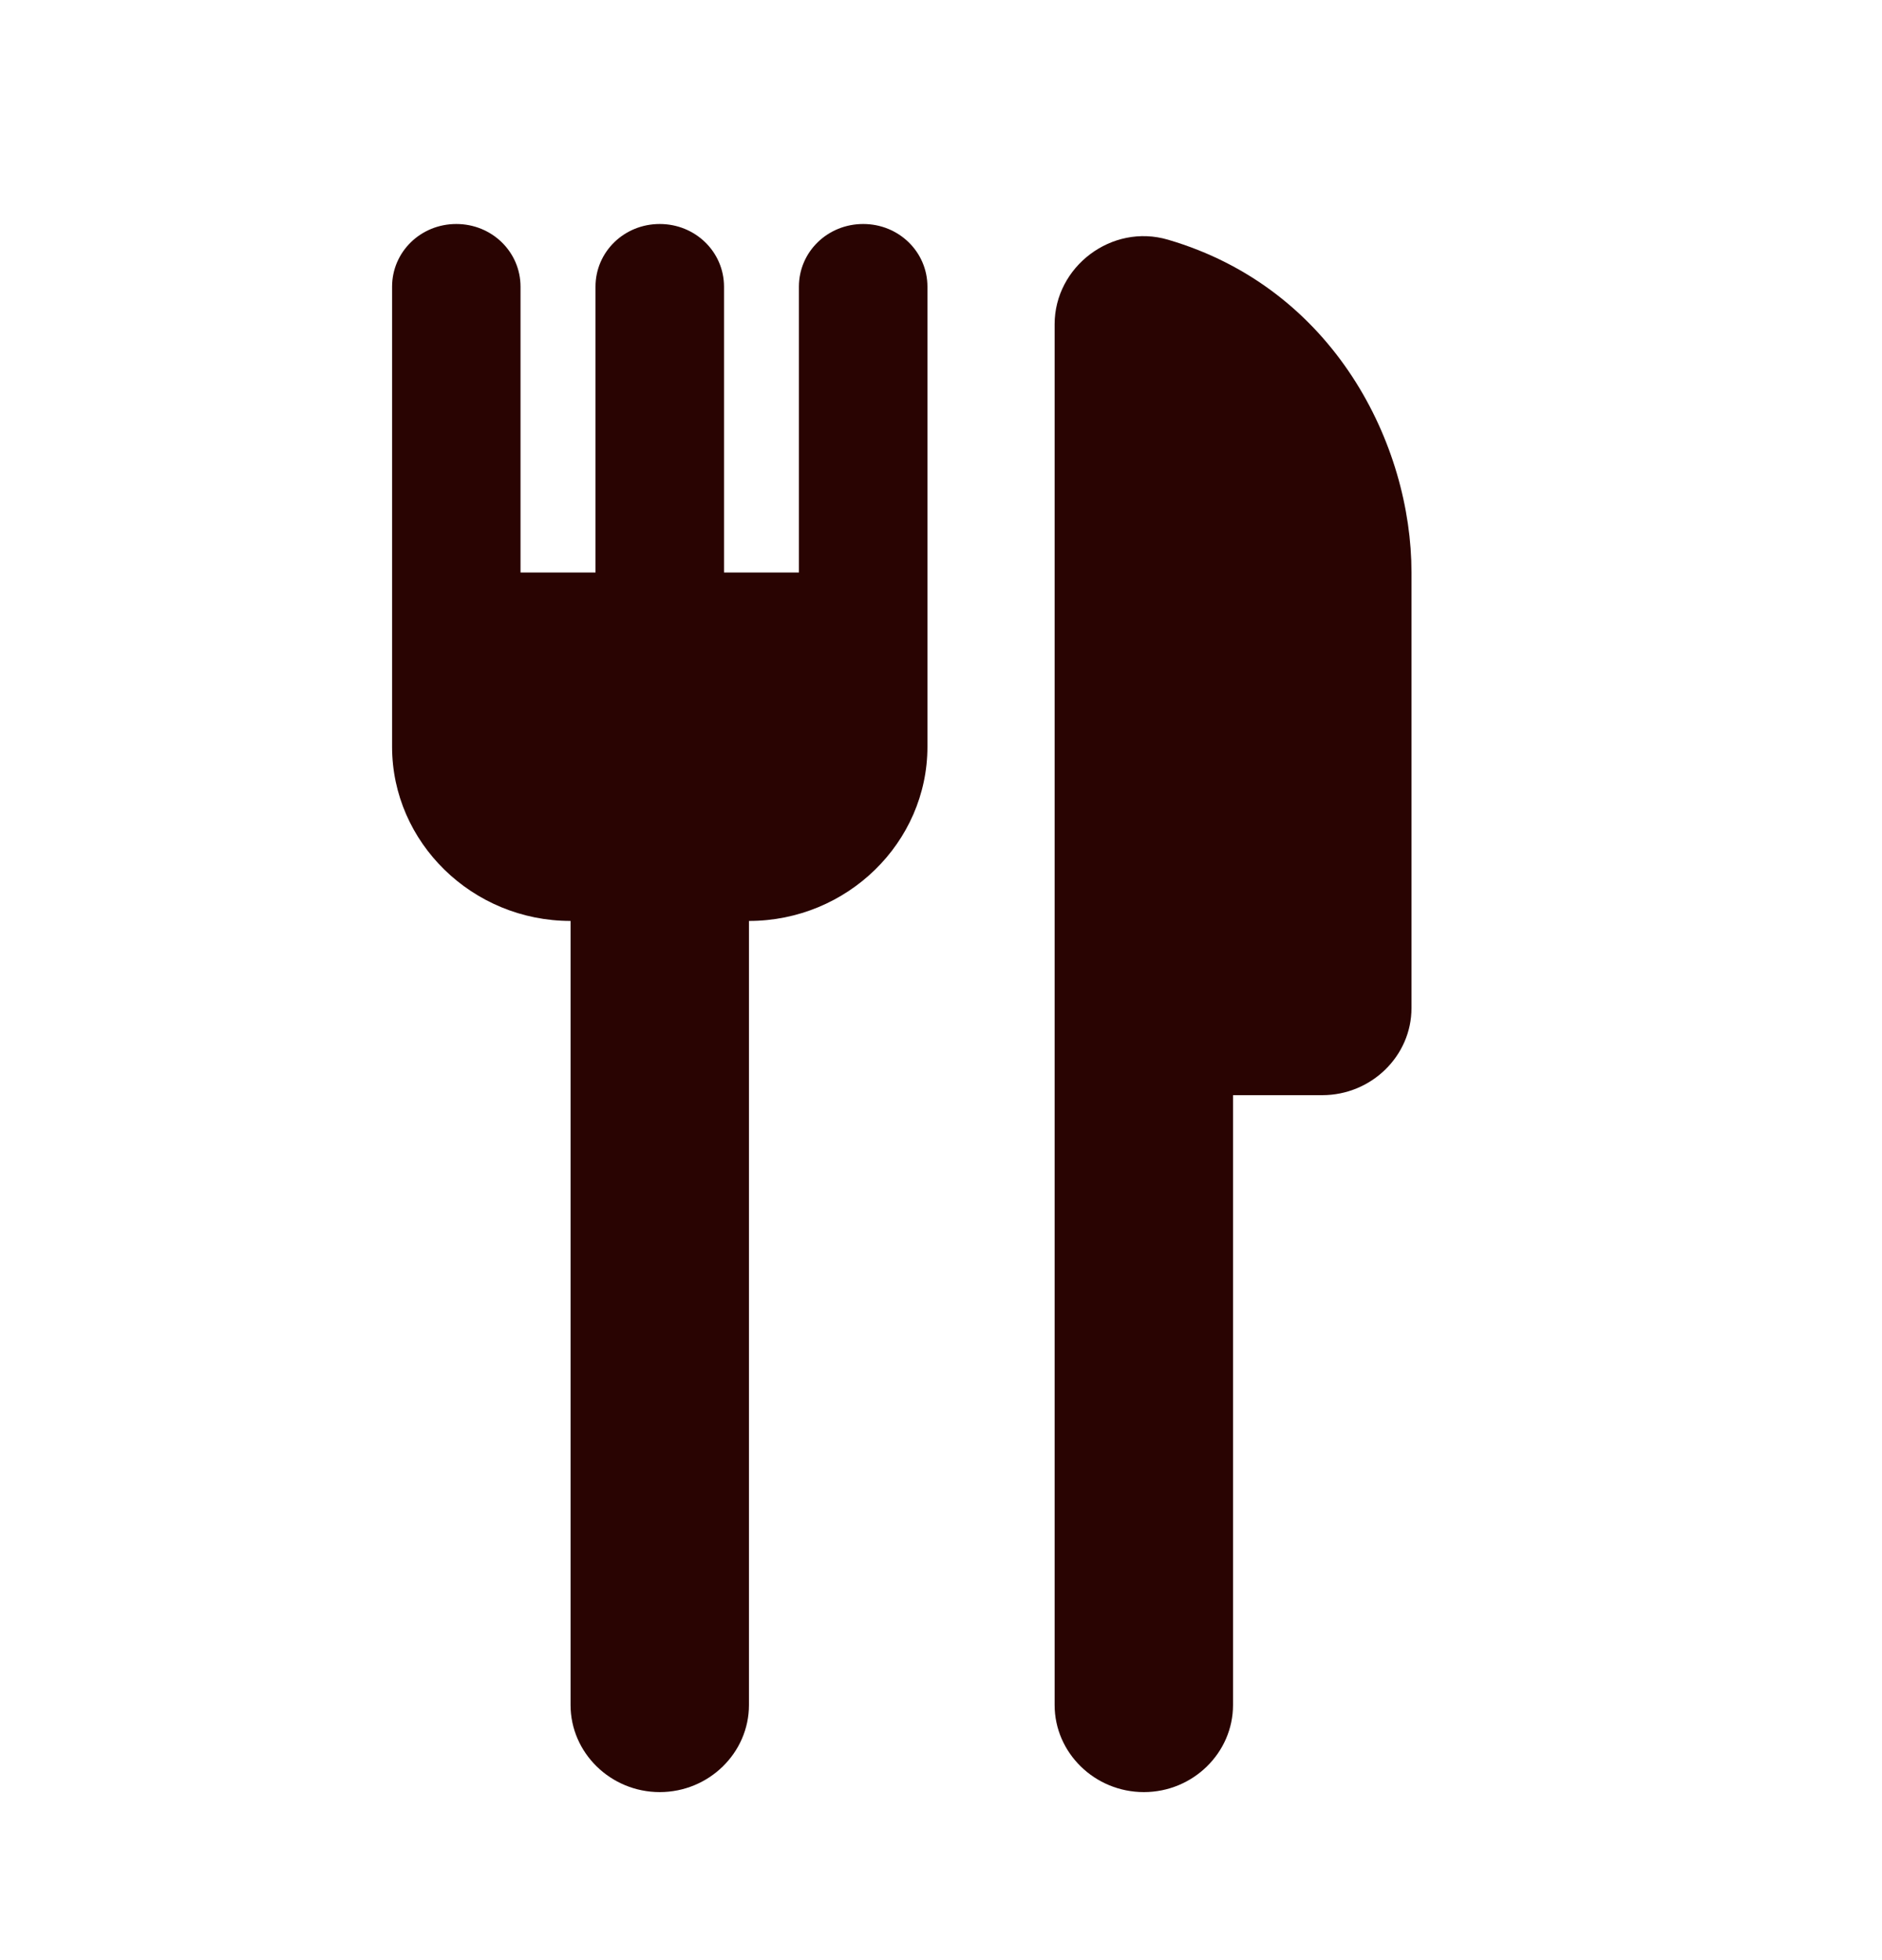 <?xml version="1.0" encoding="utf-8"?>
<svg xmlns="http://www.w3.org/2000/svg" width="24" height="25" viewBox="0 0 24 25" fill="none">
<path d="M14.894 3.057C14.177 2.846 13.449 3.402 13.449 4.135V21.746C13.449 22.357 13.961 22.857 14.587 22.857C15.212 22.857 15.724 22.357 15.724 21.746V13.968H16.862C17.488 13.968 18 13.468 18 12.857V7.302C18 5.679 17.021 3.679 14.894 3.057ZM11.008 2.857C10.552 2.857 10.188 3.213 10.188 3.657V7.302H9.233V3.657C9.233 3.213 8.868 2.857 8.413 2.857C7.958 2.857 7.594 3.213 7.594 3.657V7.302H6.638V3.657C6.638 3.213 6.274 2.857 5.819 2.857C5.364 2.857 5 3.213 5 3.657V9.524C5 10.746 6.024 11.746 7.276 11.746V21.746C7.276 22.357 7.788 22.857 8.413 22.857C9.039 22.857 9.551 22.357 9.551 21.746V11.746C10.803 11.746 11.827 10.746 11.827 9.524V3.657C11.827 3.213 11.463 2.857 11.008 2.857Z" fill="#290402"/>
</svg>